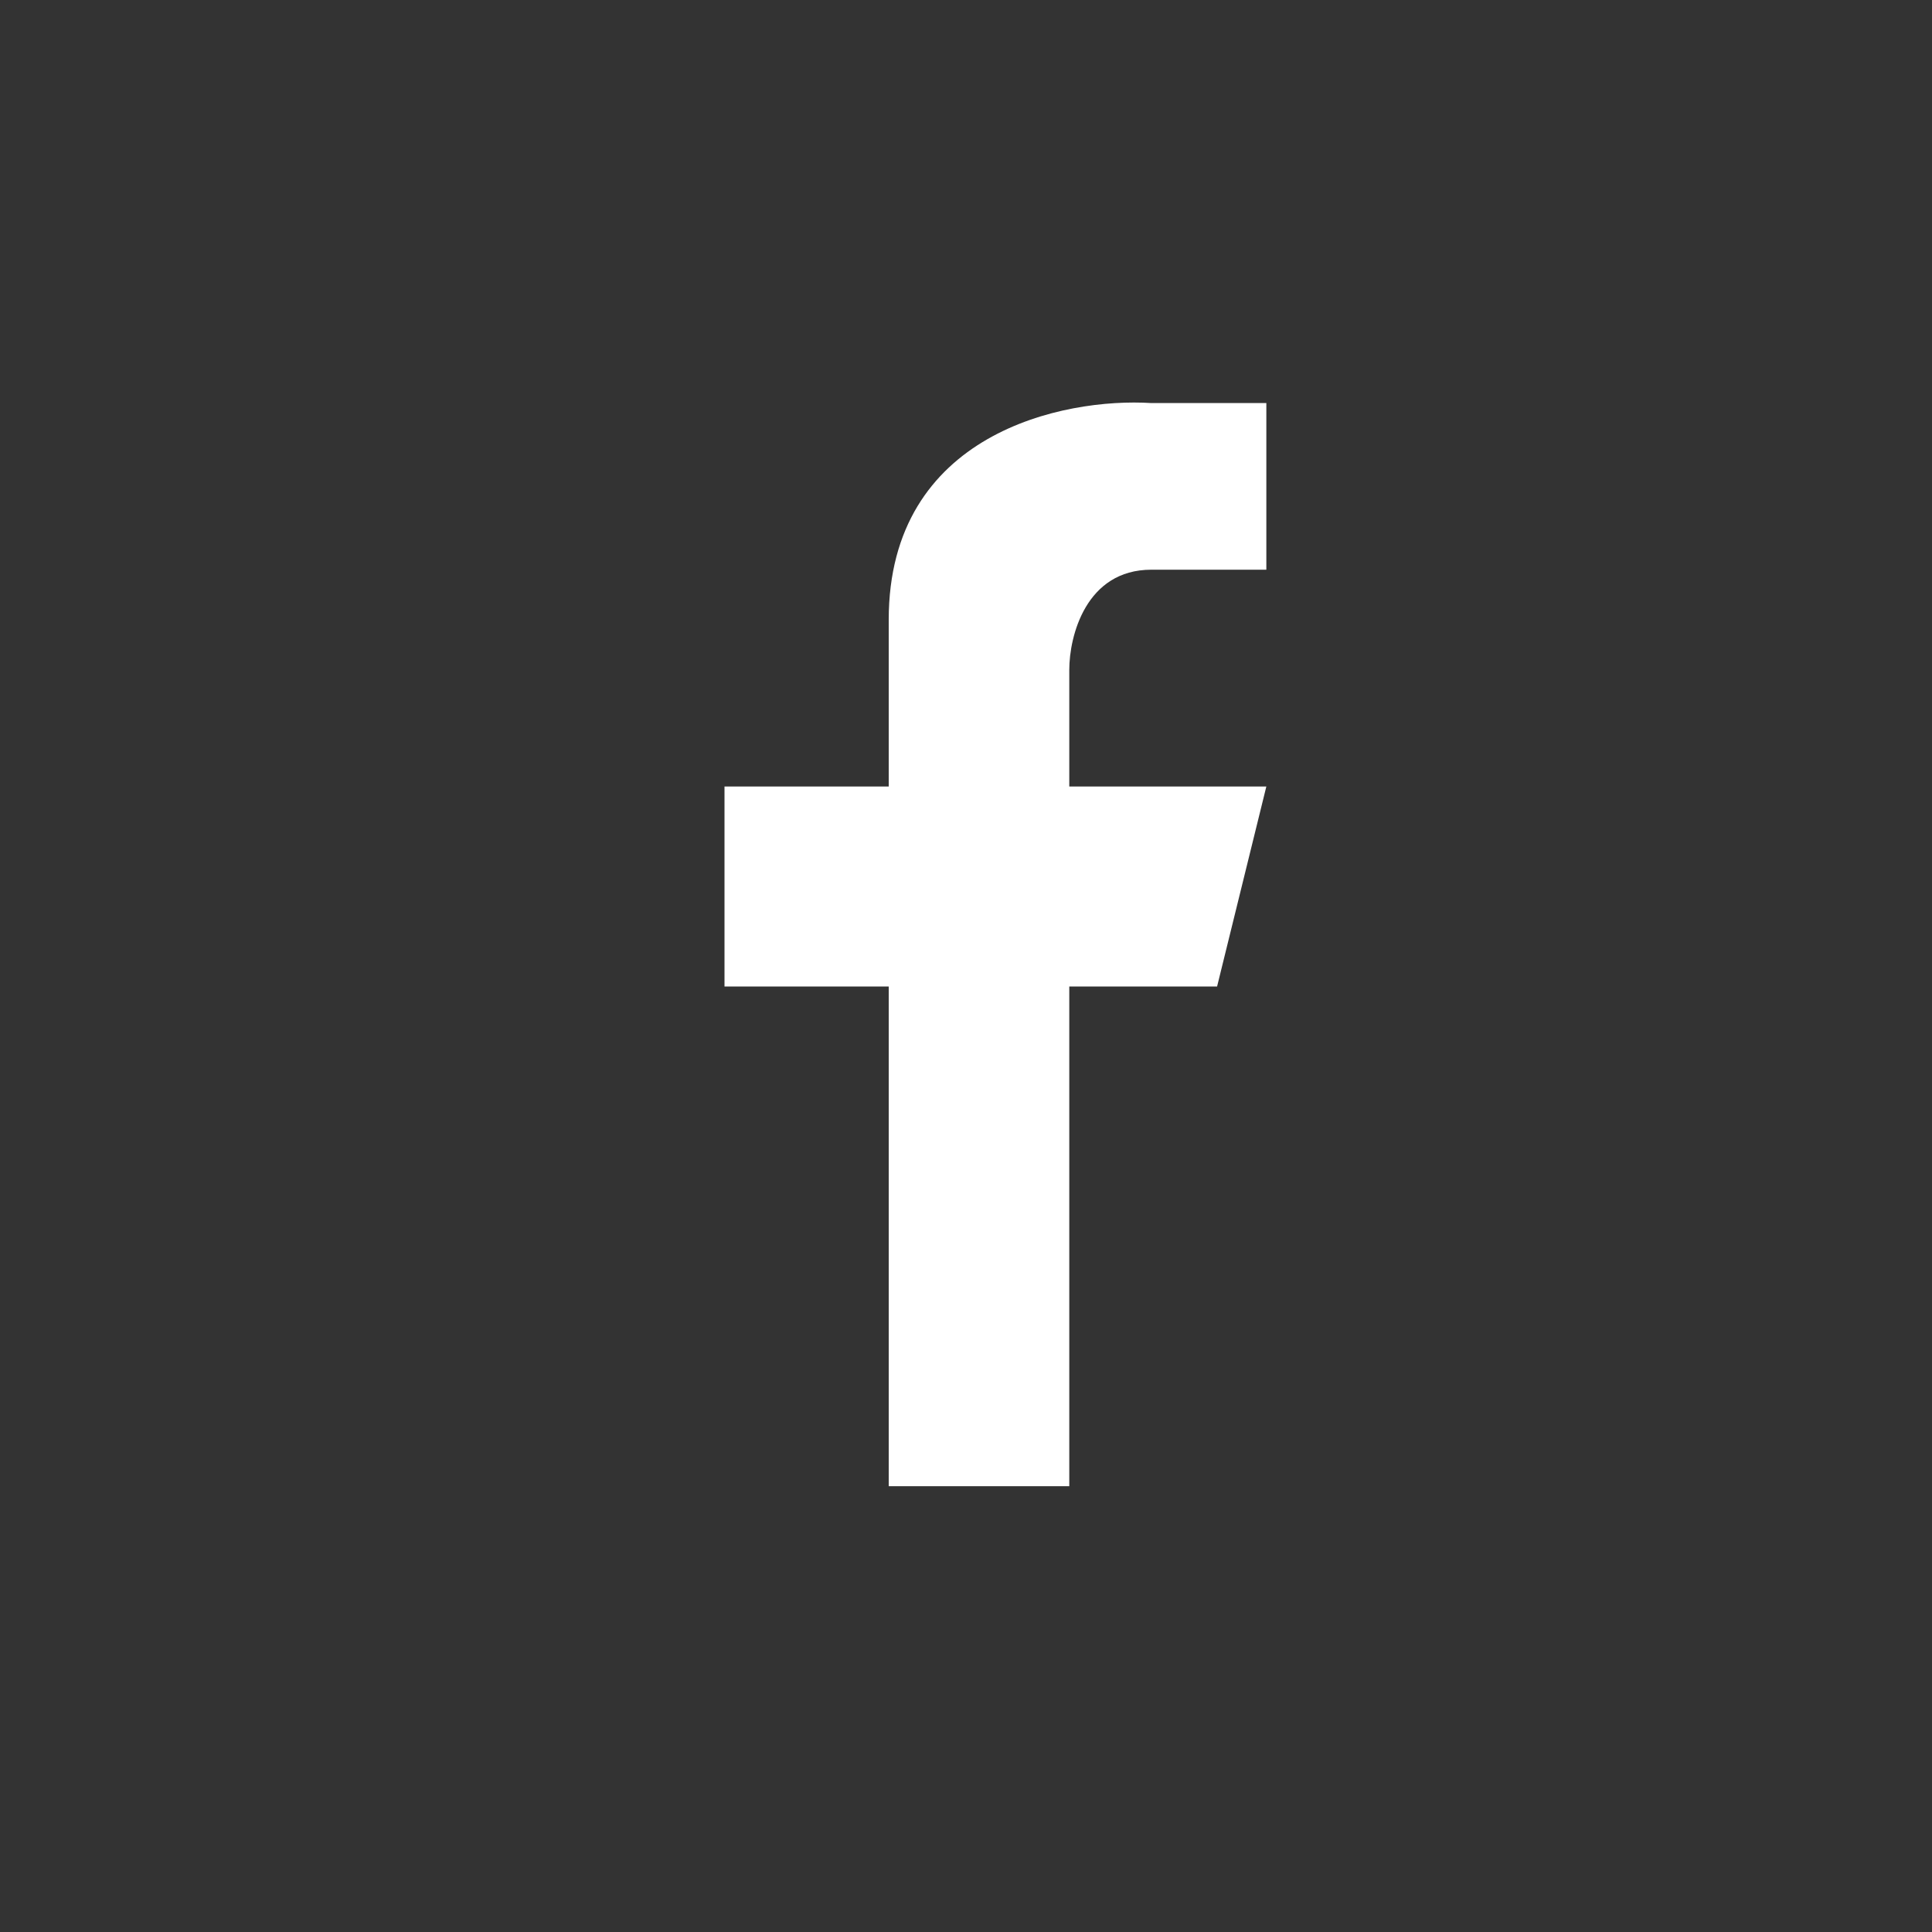 <svg width="24" height="24" viewBox="0 0 24 24" fill="none" xmlns="http://www.w3.org/2000/svg">
    <rect x="0" y="0" width="24" height="24" fill="#333333" stroke="none"/>
    <path d="M14.303 5.007h1.428v2.07h-1.428c-.816 0-1.02.829-1.02 1.243v1.45h2.448l-.612 2.485h-1.836v6.207H11.04v-6.207H9V9.77h2.04V7.699c0-2.32 2.175-2.761 3.263-2.692z" fill="#fff"/>
</svg>
